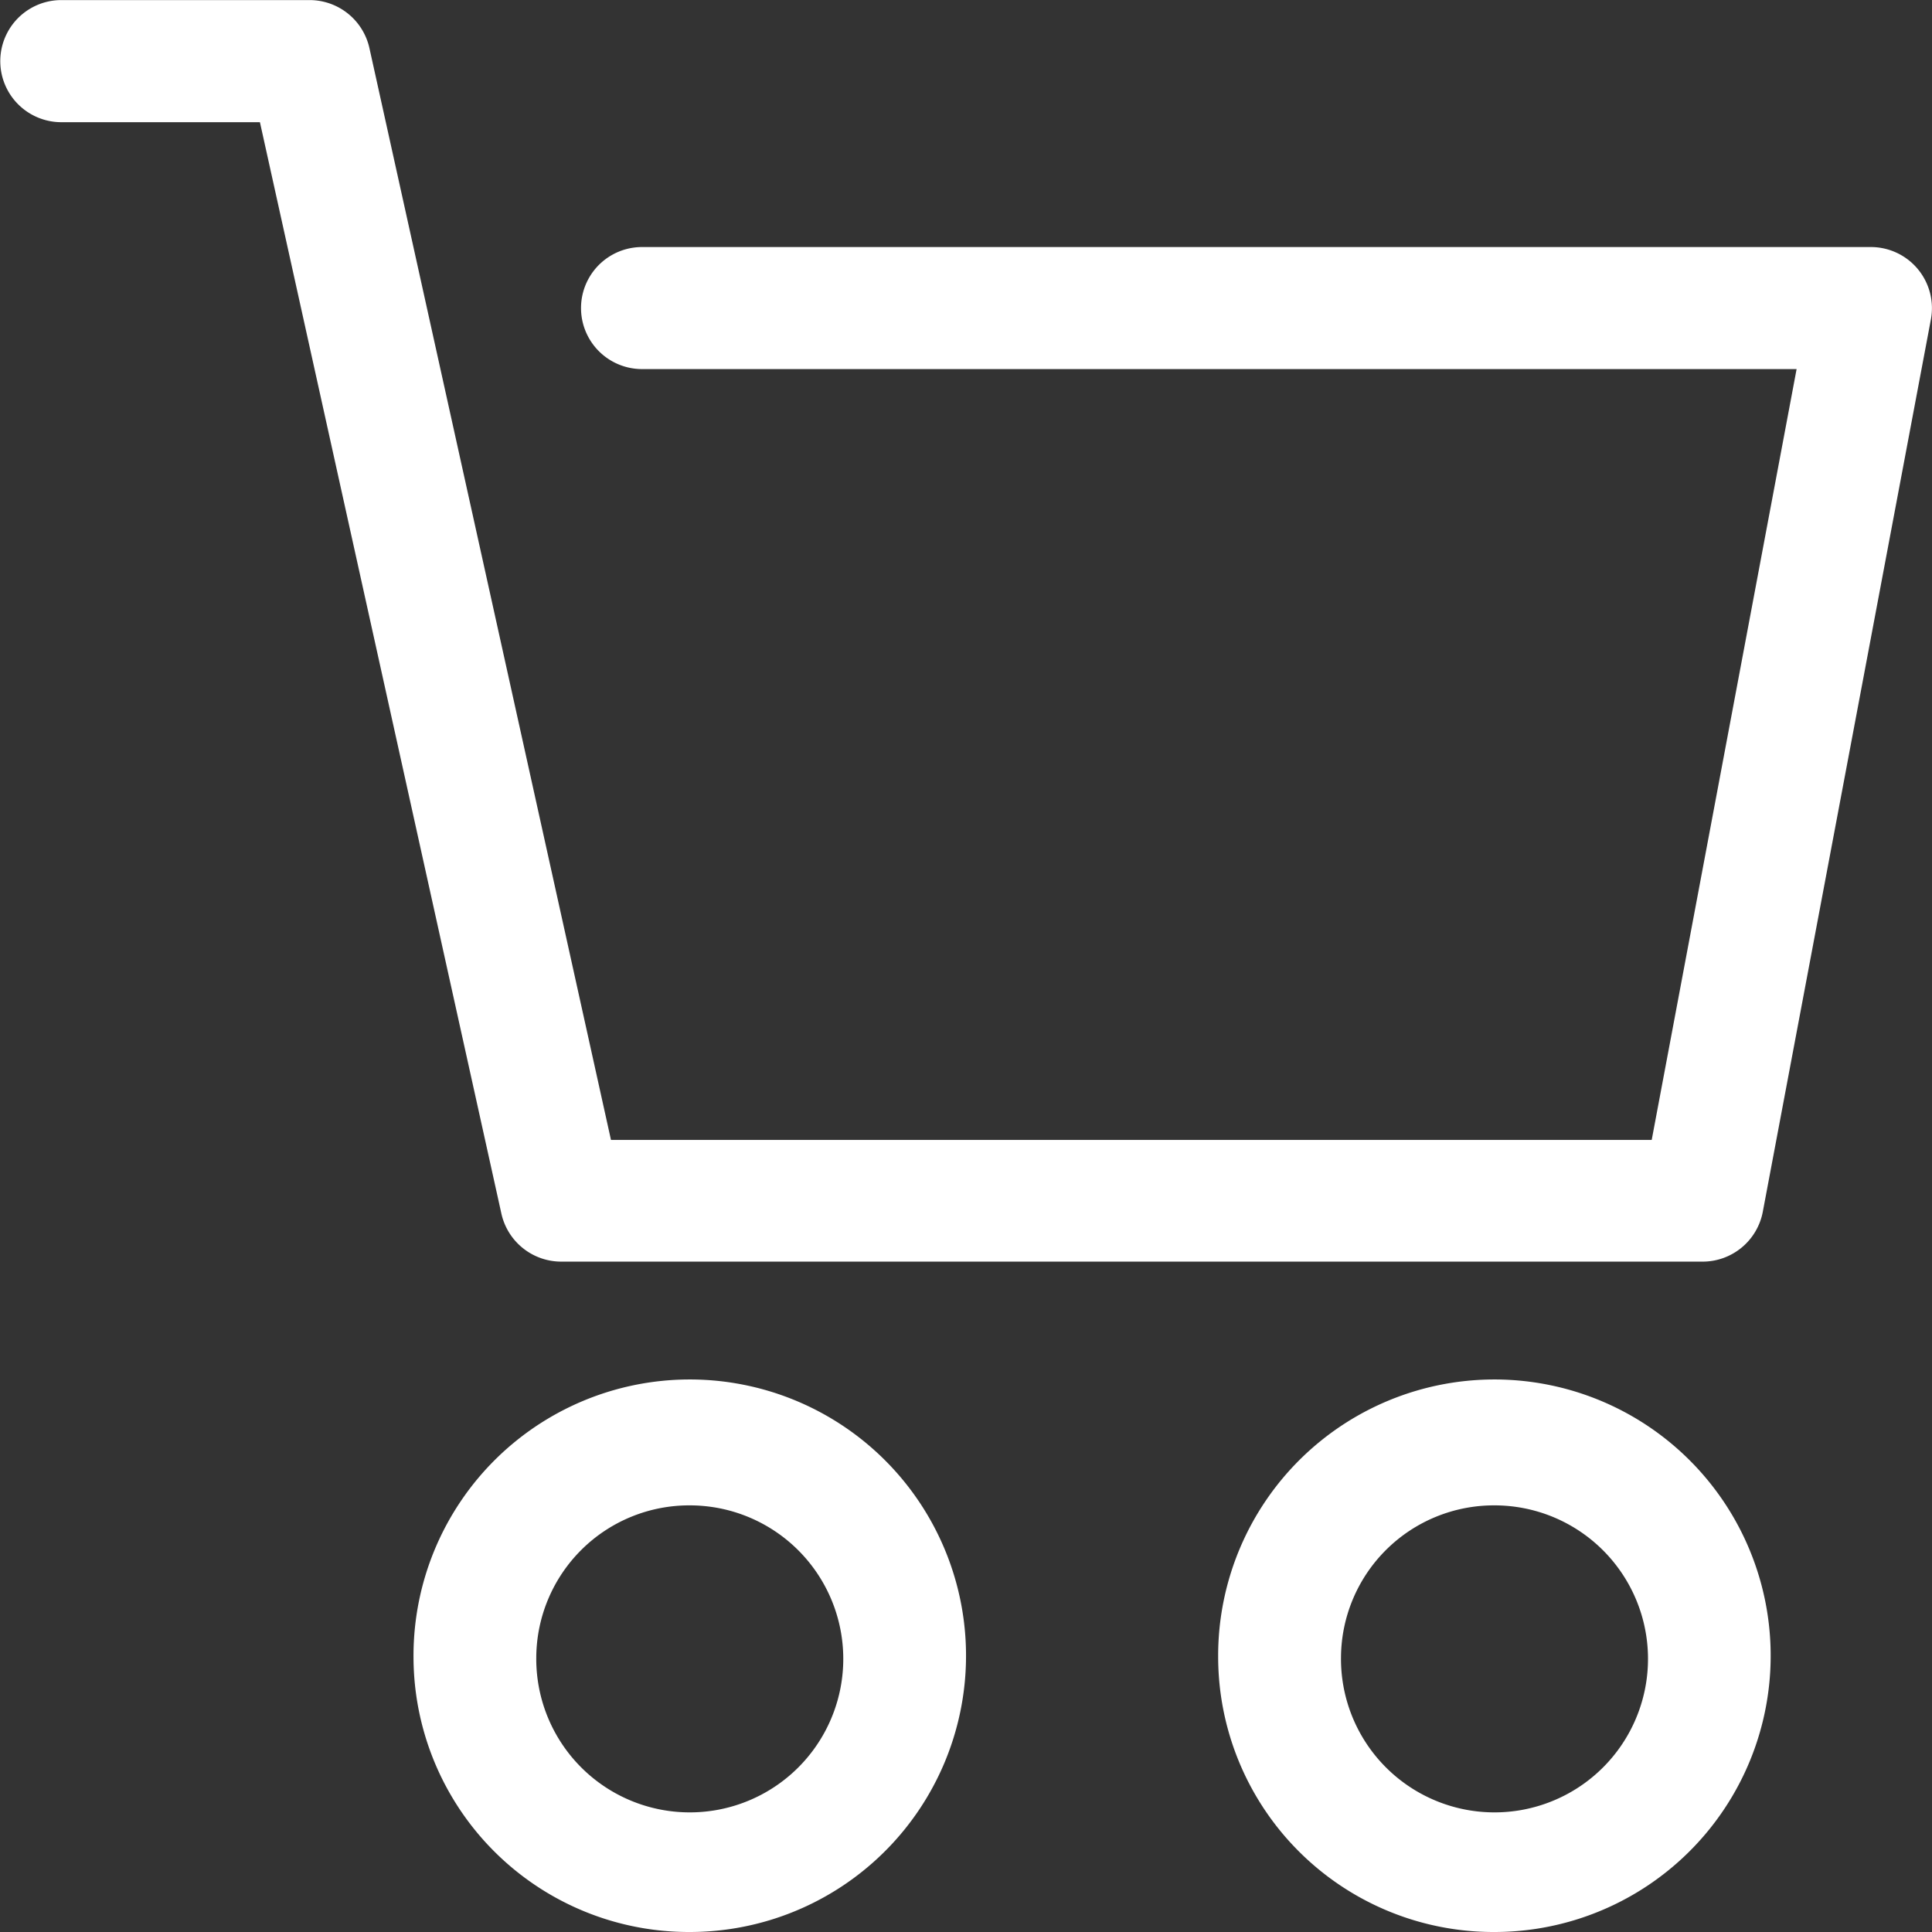 <svg xmlns="http://www.w3.org/2000/svg" width="24.001" height="24.002" viewBox="0 0 24.001 24.002">
  <rect x="0" y="0" width="24.001" height="24.002" fill="#333333" stroke="none"/>
  <rect width="24" height="24" transform="translate(0.001)" fill="none"/>
  <path d="M15.134,20.59A3.432,3.432,0,1,1,18.566,24,3.421,3.421,0,0,1,15.134,20.59Zm1.526,0A1.907,1.907,0,1,0,18.566,18.7,1.9,1.9,0,0,0,16.66,20.59Zm-11.522,0A3.432,3.432,0,1,1,8.57,24,3.421,3.421,0,0,1,5.138,20.59Zm1.525,0A1.907,1.907,0,1,0,8.57,18.7,1.9,1.9,0,0,0,6.663,20.59Zm.312-4.918a.762.762,0,0,1-.745-.595l-3-13.56H.763A.758.758,0,1,1,.763,0H3.846A.762.762,0,0,1,4.591.6l3,13.56H20.52l1.8-9.576H7.977a.758.758,0,1,1,0-1.516H23.238a.759.759,0,0,1,.75.9L21.9,15.053a.761.761,0,0,1-.75.619Z" transform="translate(-0.001 0.001)" fill="#fff"/>
</svg>

